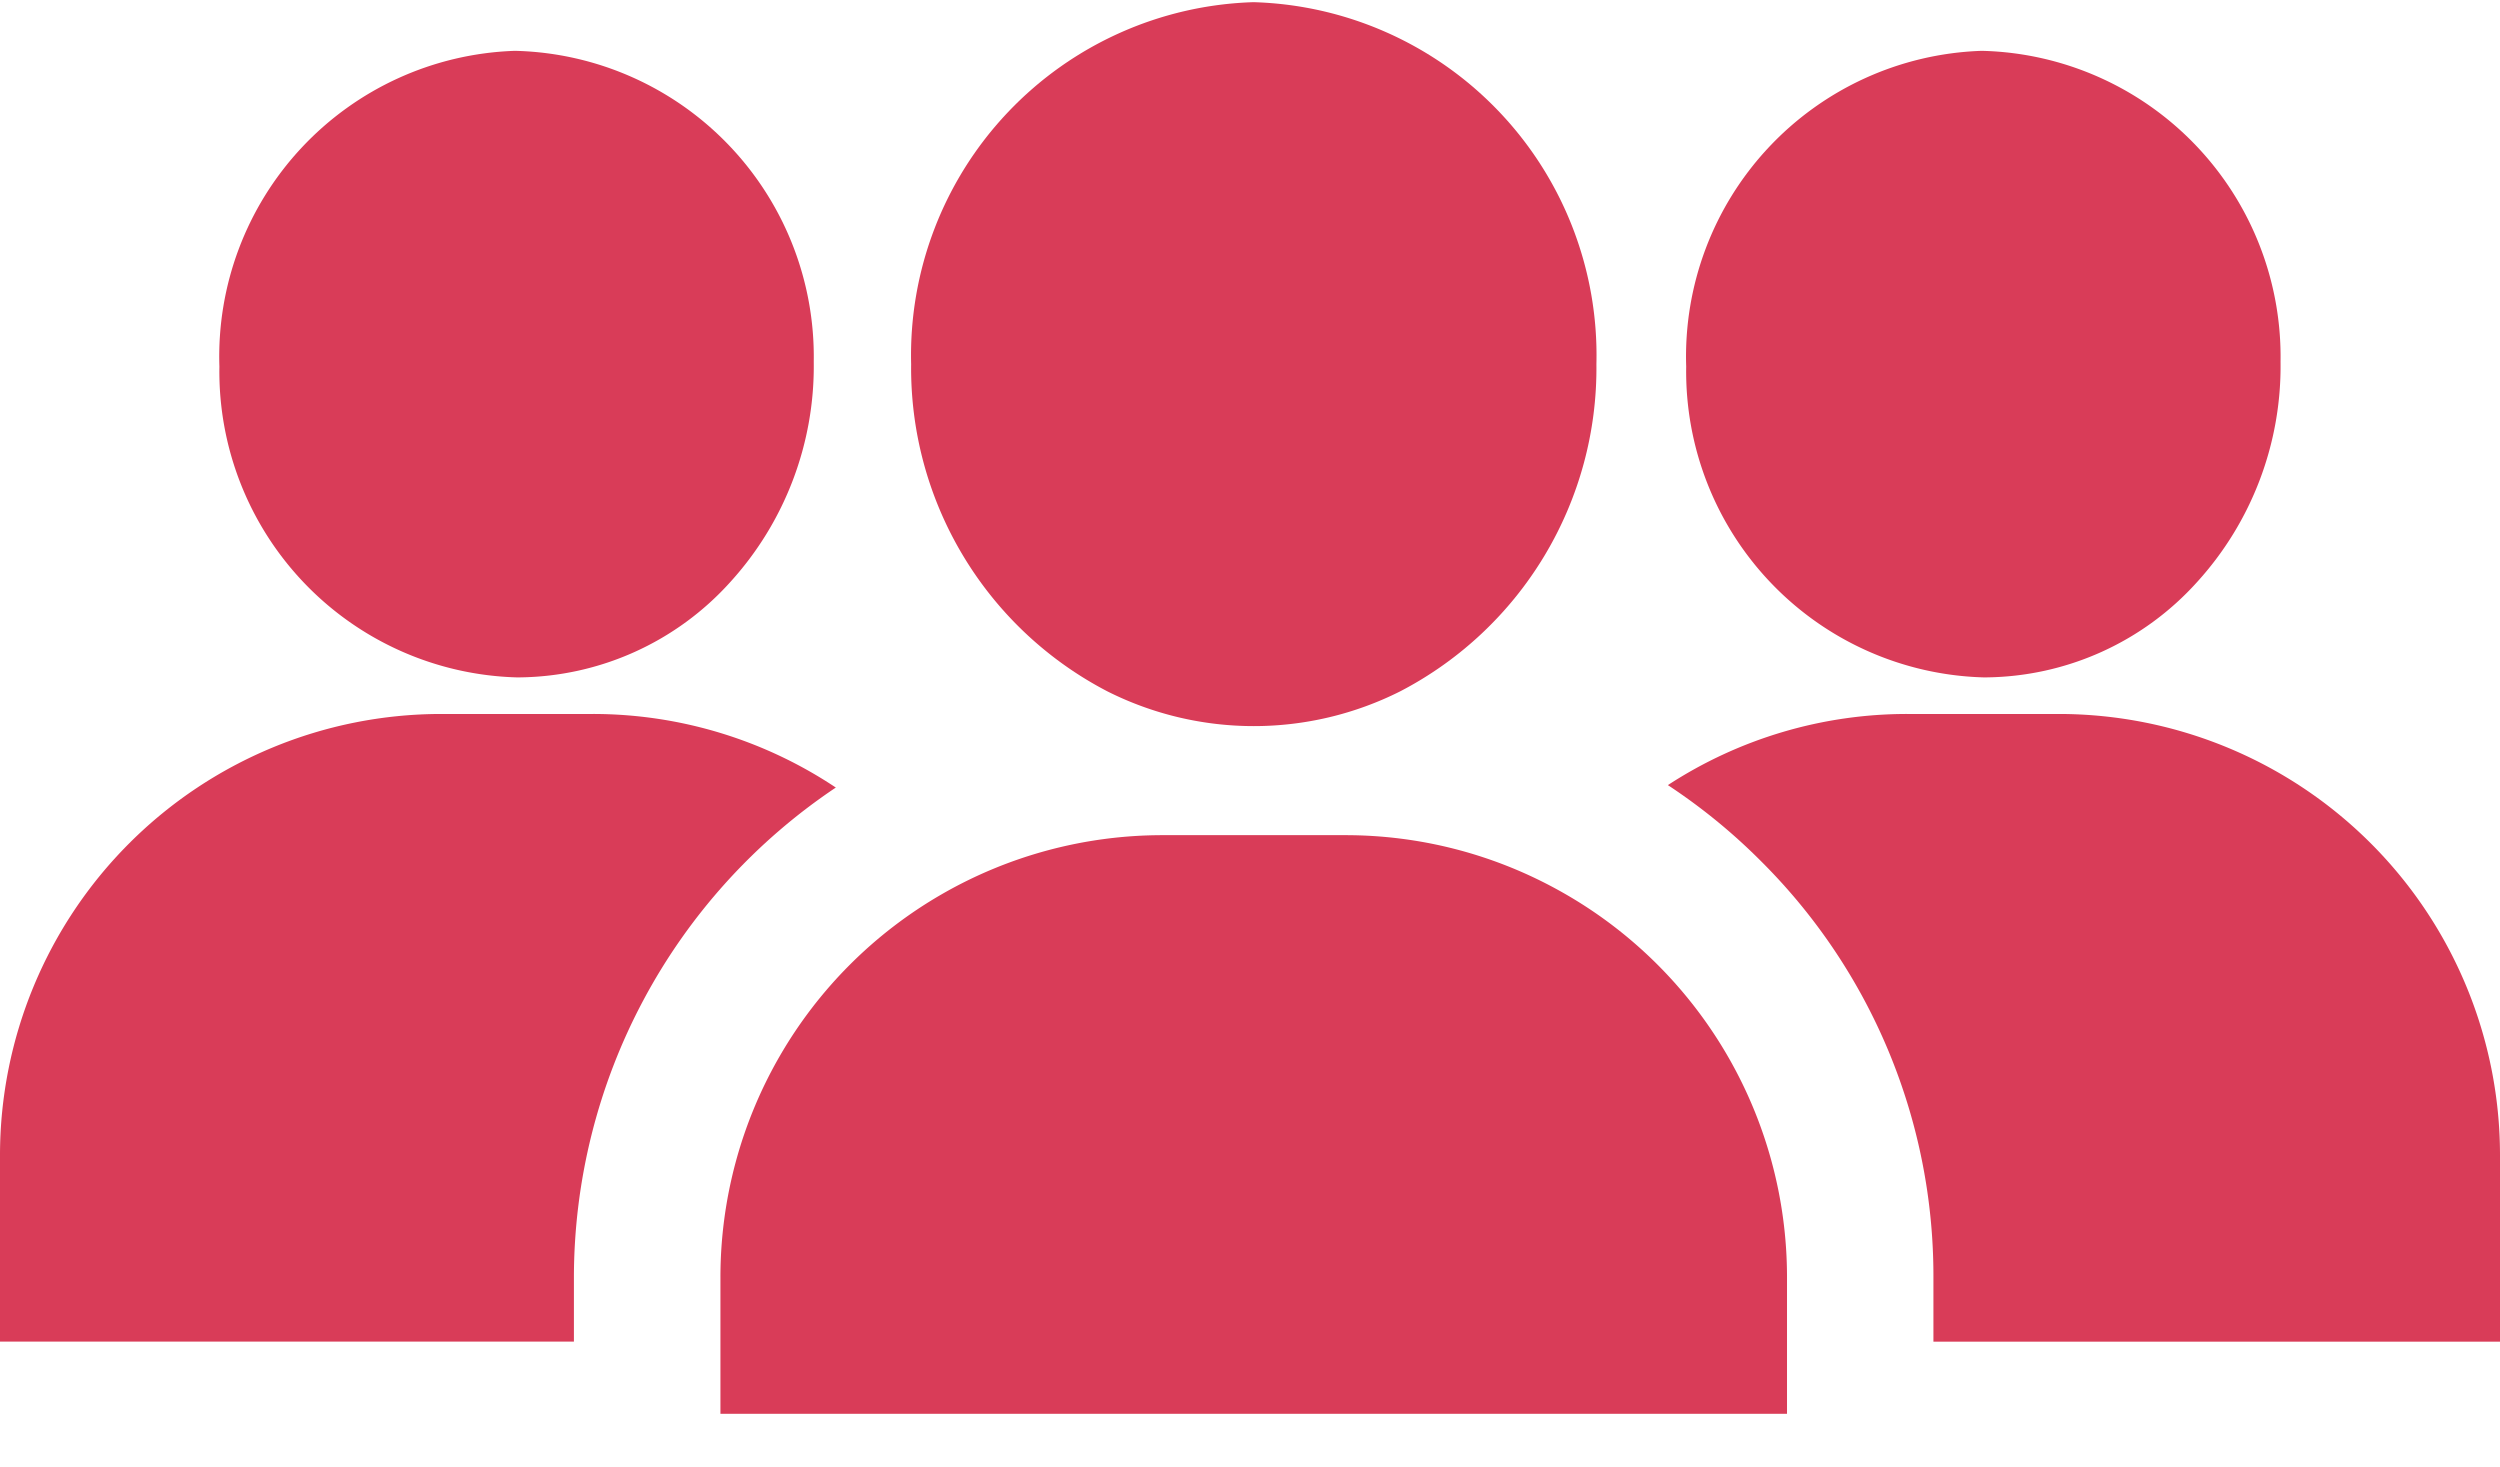 <svg id="icon_audience" data-name="icon/audience" xmlns="http://www.w3.org/2000/svg" width="46" height="27" viewBox="0 0 46 27">
  <g id="audience">
    <path id="Path" d="M15.379.99A8.094,8.094,0,0,0,11.487,0H8.137A8.135,8.135,0,0,0,0,8.137v2.51H19.625V8.137A8.134,8.134,0,0,0,15.379.99Z" transform="translate(13.256 15.367)" fill="#d93c58"/>
    <path id="Path-2" data-name="Path" d="M7.2,0H4.413A8.057,8.057,0,0,0,0,1.309a10.812,10.812,0,0,1,1.714,1.4,10.762,10.762,0,0,1,3.172,7.66v1.181H15.311V8.113A8.122,8.122,0,0,0,7.2,0Z" transform="translate(30.689 13.137)" fill="#d93c58"/>
    <path id="Path-3" data-name="Path" d="M10.9,0H8.113A8.122,8.122,0,0,0,0,8.113v3.435H10.56V10.367a10.858,10.858,0,0,1,4.819-9.013A8.06,8.06,0,0,0,10.9,0Z" transform="translate(0 13.137)" fill="#d93c58"/>
    <path id="Path-4" data-name="Path" d="M5.464,0H5.42A5.628,5.628,0,0,0,0,5.809a5.631,5.631,0,0,0,5.472,5.719h.043A5.294,5.294,0,0,0,9.4,9.774a5.9,5.9,0,0,0,1.536-4.055A5.631,5.631,0,0,0,5.464,0Z" transform="translate(31.026 0.936)" fill="#d93c58"/>
    <path id="Path-5" data-name="Path" d="M5.464,0H5.42A5.628,5.628,0,0,0,0,5.809a5.631,5.631,0,0,0,5.472,5.719h.043A5.294,5.294,0,0,0,9.4,9.774a5.9,5.9,0,0,0,1.536-4.055A5.631,5.631,0,0,0,5.464,0Z" transform="translate(4.037 0.936)" fill="#d93c58"/>
    <path id="Path-6" data-name="Path" d="M6.3,0A6.5,6.5,0,0,0,0,6.66a6.7,6.7,0,0,0,3.609,6.02A5.994,5.994,0,0,0,9,12.68a6.7,6.7,0,0,0,3.609-6.02A6.5,6.5,0,0,0,6.3,0Z" transform="translate(16.765 0.04)" fill="#d93c58"/>
  </g>
</svg>
